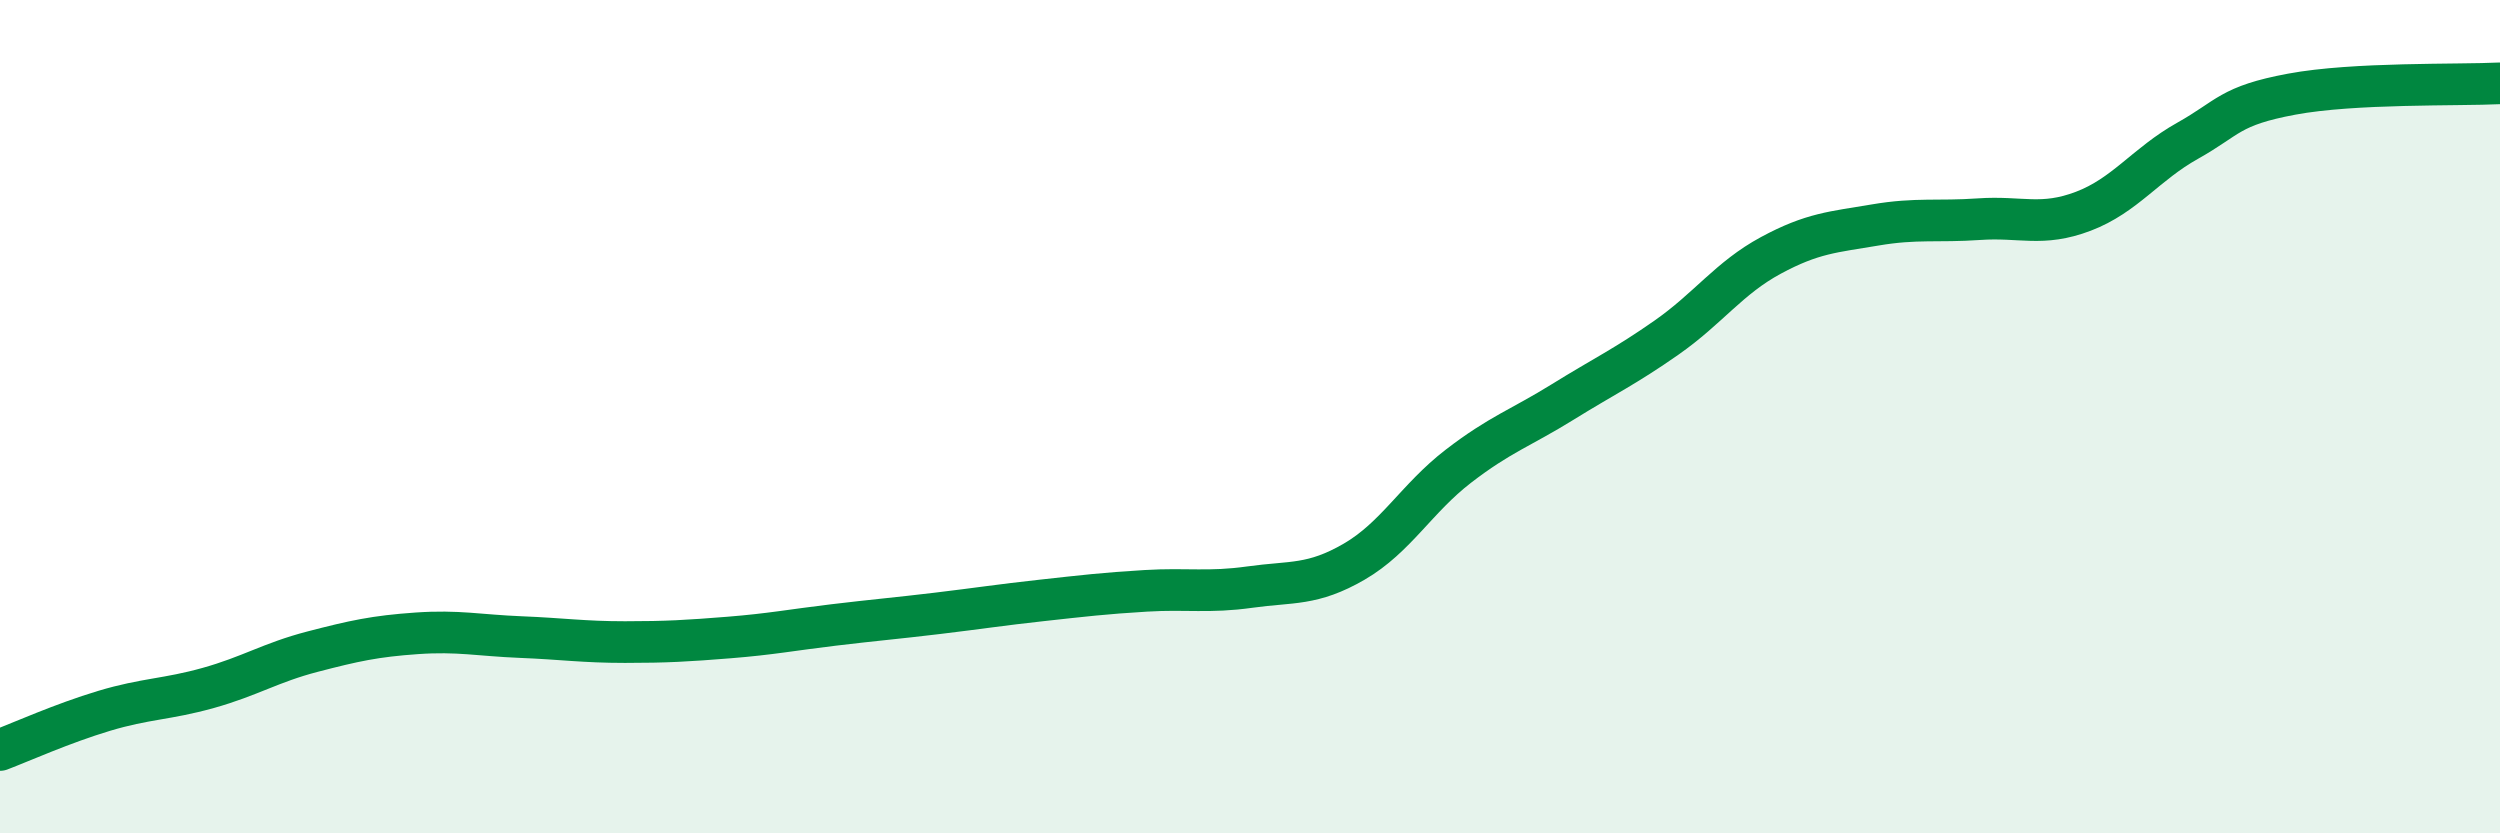 
    <svg width="60" height="20" viewBox="0 0 60 20" xmlns="http://www.w3.org/2000/svg">
      <path
        d="M 0,18 C 0.5,17.81 1.5,17.36 2.5,17.06 C 3.5,16.76 4,16.79 5,16.51 C 6,16.23 6.5,15.9 7.5,15.64 C 8.5,15.38 9,15.27 10,15.2 C 11,15.13 11.5,15.25 12.5,15.29 C 13.5,15.33 14,15.41 15,15.41 C 16,15.41 16.5,15.38 17.5,15.3 C 18.5,15.22 19,15.12 20,15 C 21,14.88 21.5,14.84 22.5,14.72 C 23.5,14.6 24,14.52 25,14.41 C 26,14.3 26.5,14.24 27.5,14.18 C 28.5,14.12 29,14.23 30,14.09 C 31,13.95 31.5,14.06 32.5,13.48 C 33.5,12.9 34,11.96 35,11.19 C 36,10.42 36.5,10.27 37.5,9.65 C 38.5,9.03 39,8.8 40,8.1 C 41,7.4 41.5,6.67 42.5,6.13 C 43.5,5.59 44,5.57 45,5.4 C 46,5.23 46.5,5.33 47.5,5.26 C 48.5,5.19 49,5.45 50,5.07 C 51,4.69 51.5,3.94 52.5,3.38 C 53.5,2.82 53.5,2.54 55,2.26 C 56.5,1.98 59,2.05 60,2L60 20L0 20Z"
        fill="#008740"
        opacity="0.1"
        stroke-linecap="round"
        stroke-linejoin="round"
      />
      <path
        d="M 0,18 C 0.5,17.81 1.5,17.36 2.5,17.06 C 3.5,16.76 4,16.79 5,16.51 C 6,16.23 6.5,15.9 7.5,15.64 C 8.5,15.38 9,15.27 10,15.2 C 11,15.13 11.5,15.25 12.5,15.29 C 13.5,15.33 14,15.41 15,15.41 C 16,15.41 16.5,15.38 17.5,15.3 C 18.5,15.22 19,15.12 20,15 C 21,14.88 21.5,14.84 22.5,14.72 C 23.5,14.6 24,14.52 25,14.41 C 26,14.3 26.5,14.24 27.5,14.18 C 28.5,14.12 29,14.23 30,14.09 C 31,13.95 31.5,14.06 32.5,13.48 C 33.5,12.9 34,11.96 35,11.19 C 36,10.42 36.5,10.27 37.5,9.65 C 38.5,9.03 39,8.8 40,8.1 C 41,7.4 41.5,6.67 42.5,6.13 C 43.5,5.59 44,5.57 45,5.4 C 46,5.23 46.5,5.33 47.5,5.26 C 48.5,5.19 49,5.45 50,5.07 C 51,4.69 51.5,3.94 52.5,3.38 C 53.5,2.82 53.5,2.54 55,2.26 C 56.5,1.98 59,2.05 60,2"
        stroke="#008740"
        stroke-width="1"
        fill="none"
        stroke-linecap="round"
        stroke-linejoin="round"
      />
    </svg>
  